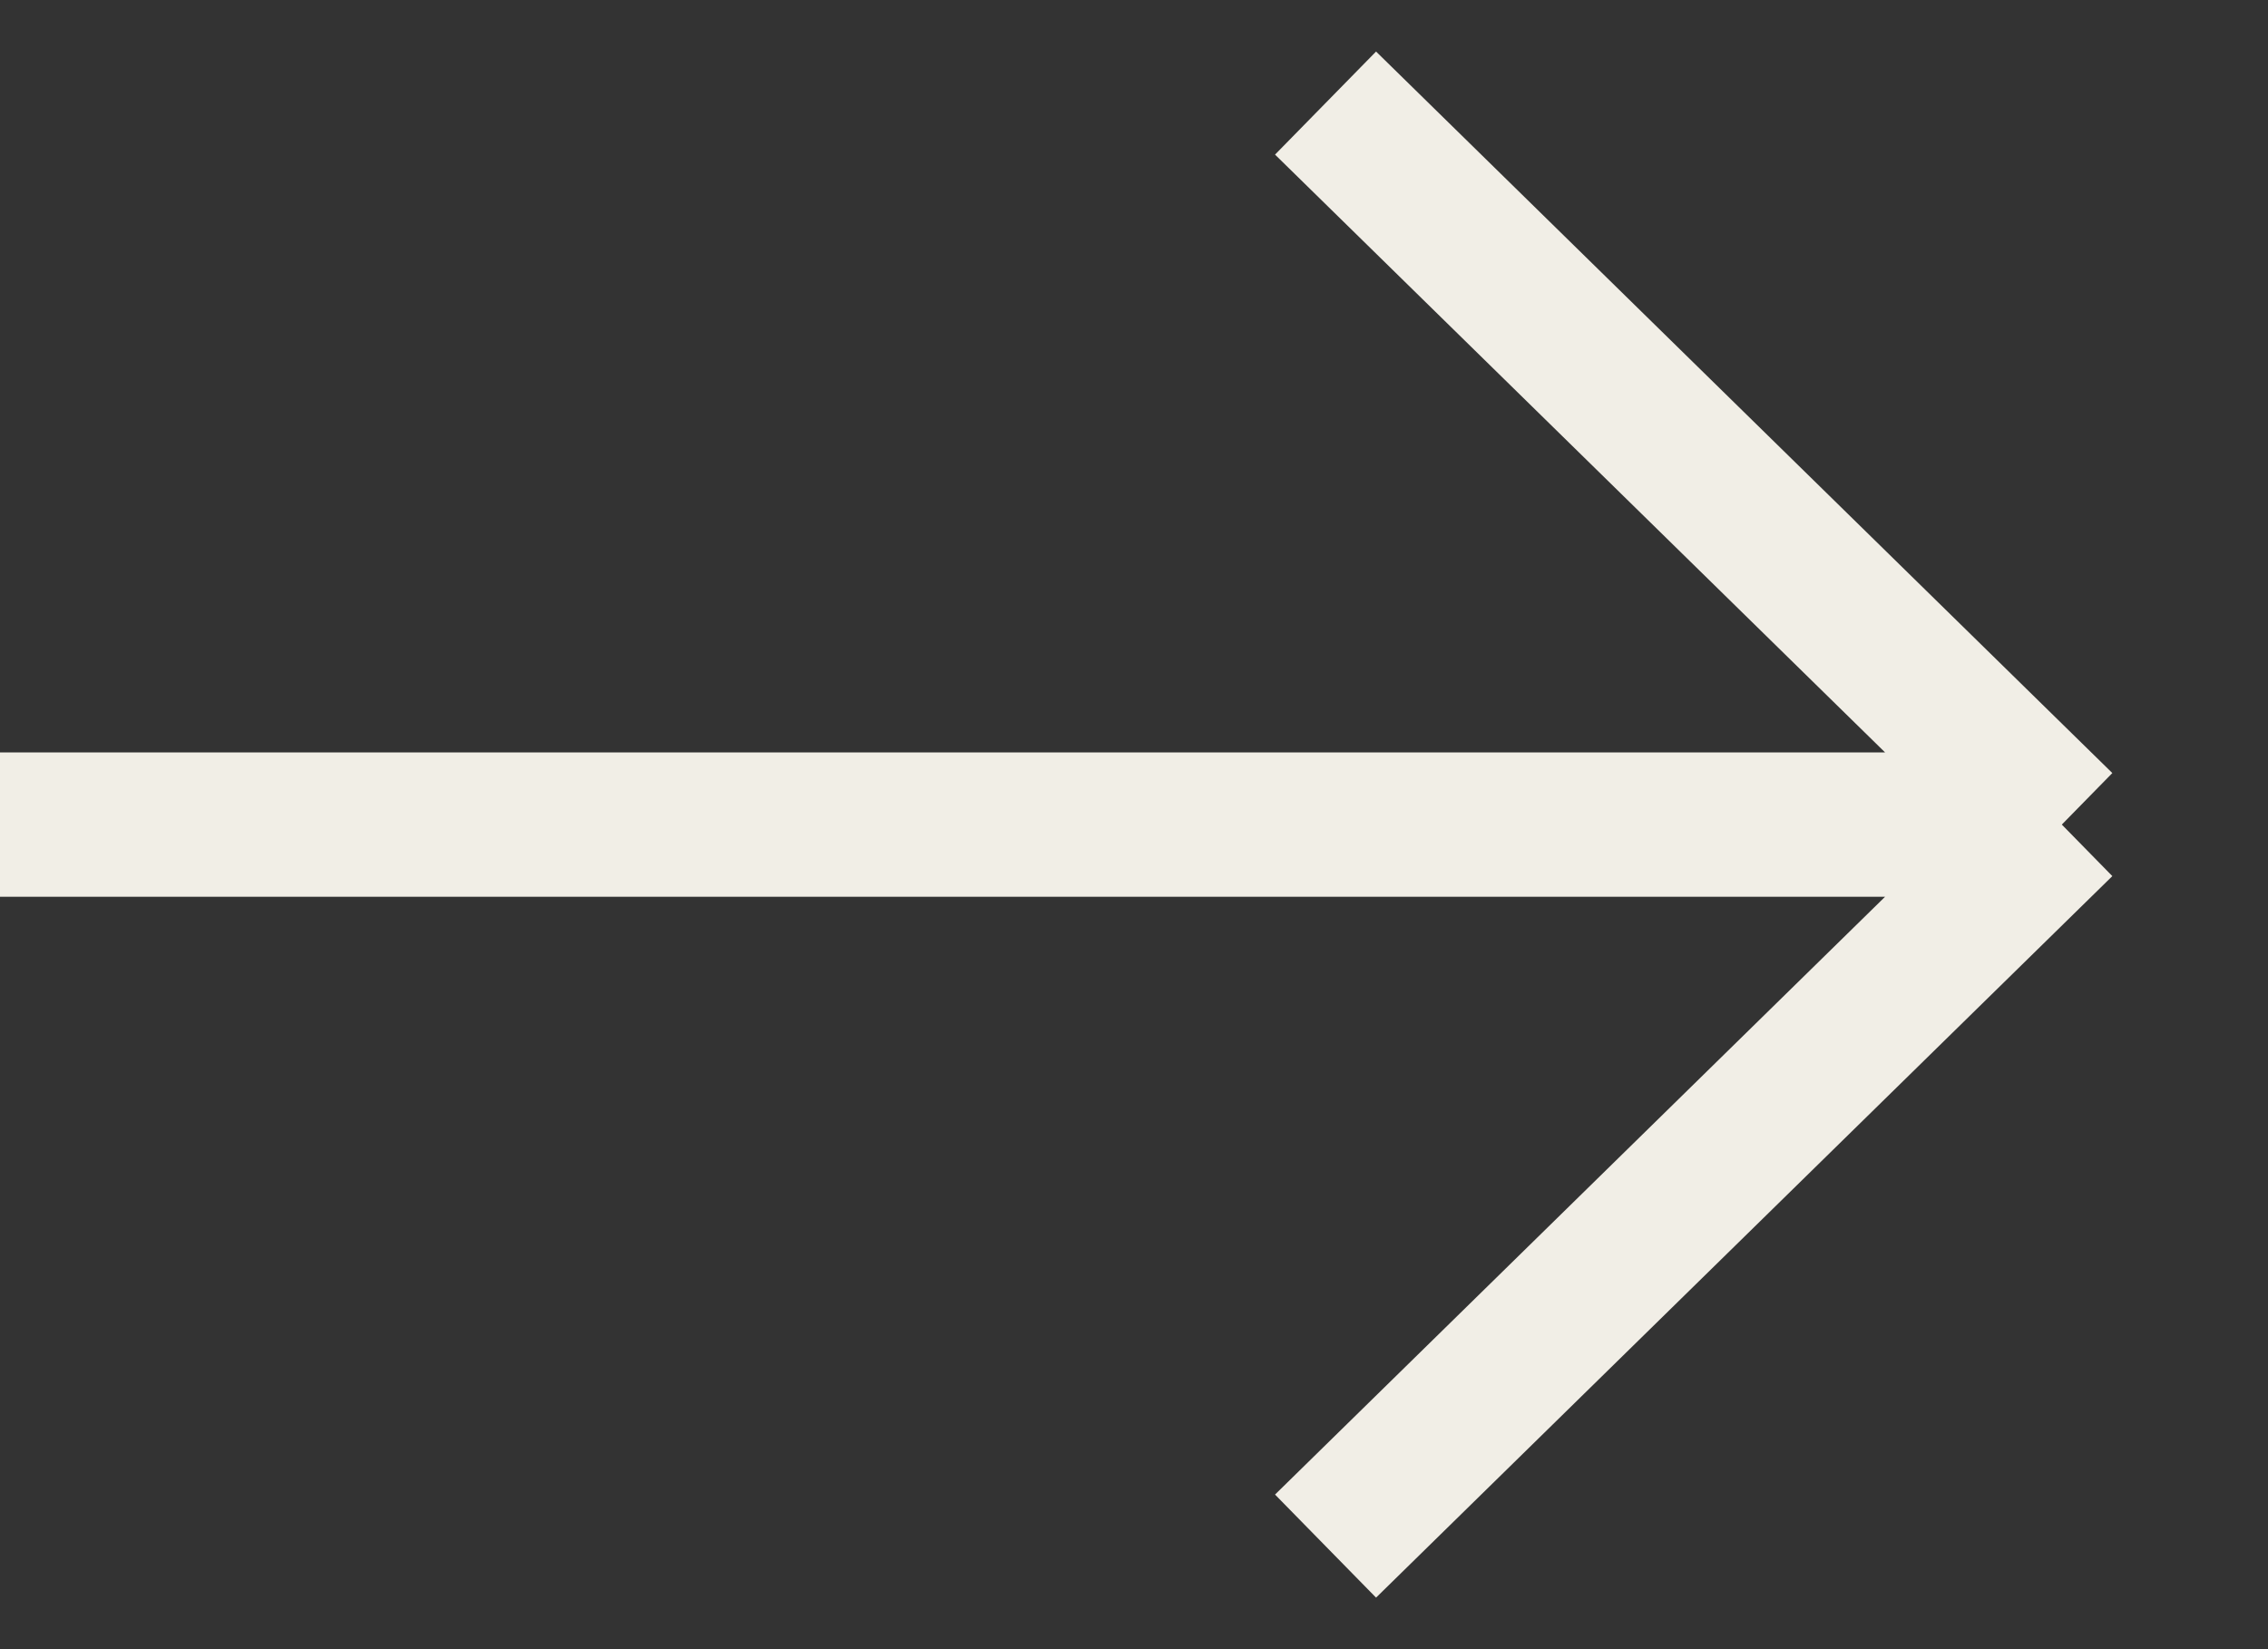 <?xml version="1.0" encoding="UTF-8"?> <svg xmlns="http://www.w3.org/2000/svg" width="11" height="8" viewBox="0 0 11 8" fill="none"><rect x="0" y="0" width="11" height="8" fill="#333333" stroke="none"/><path d="M4.17371e-08 4L10 4M10 4L6.429 0.5M10 4L6.429 7.5" stroke="#F1EEE6" stroke-width="0.7"></path></svg> 
